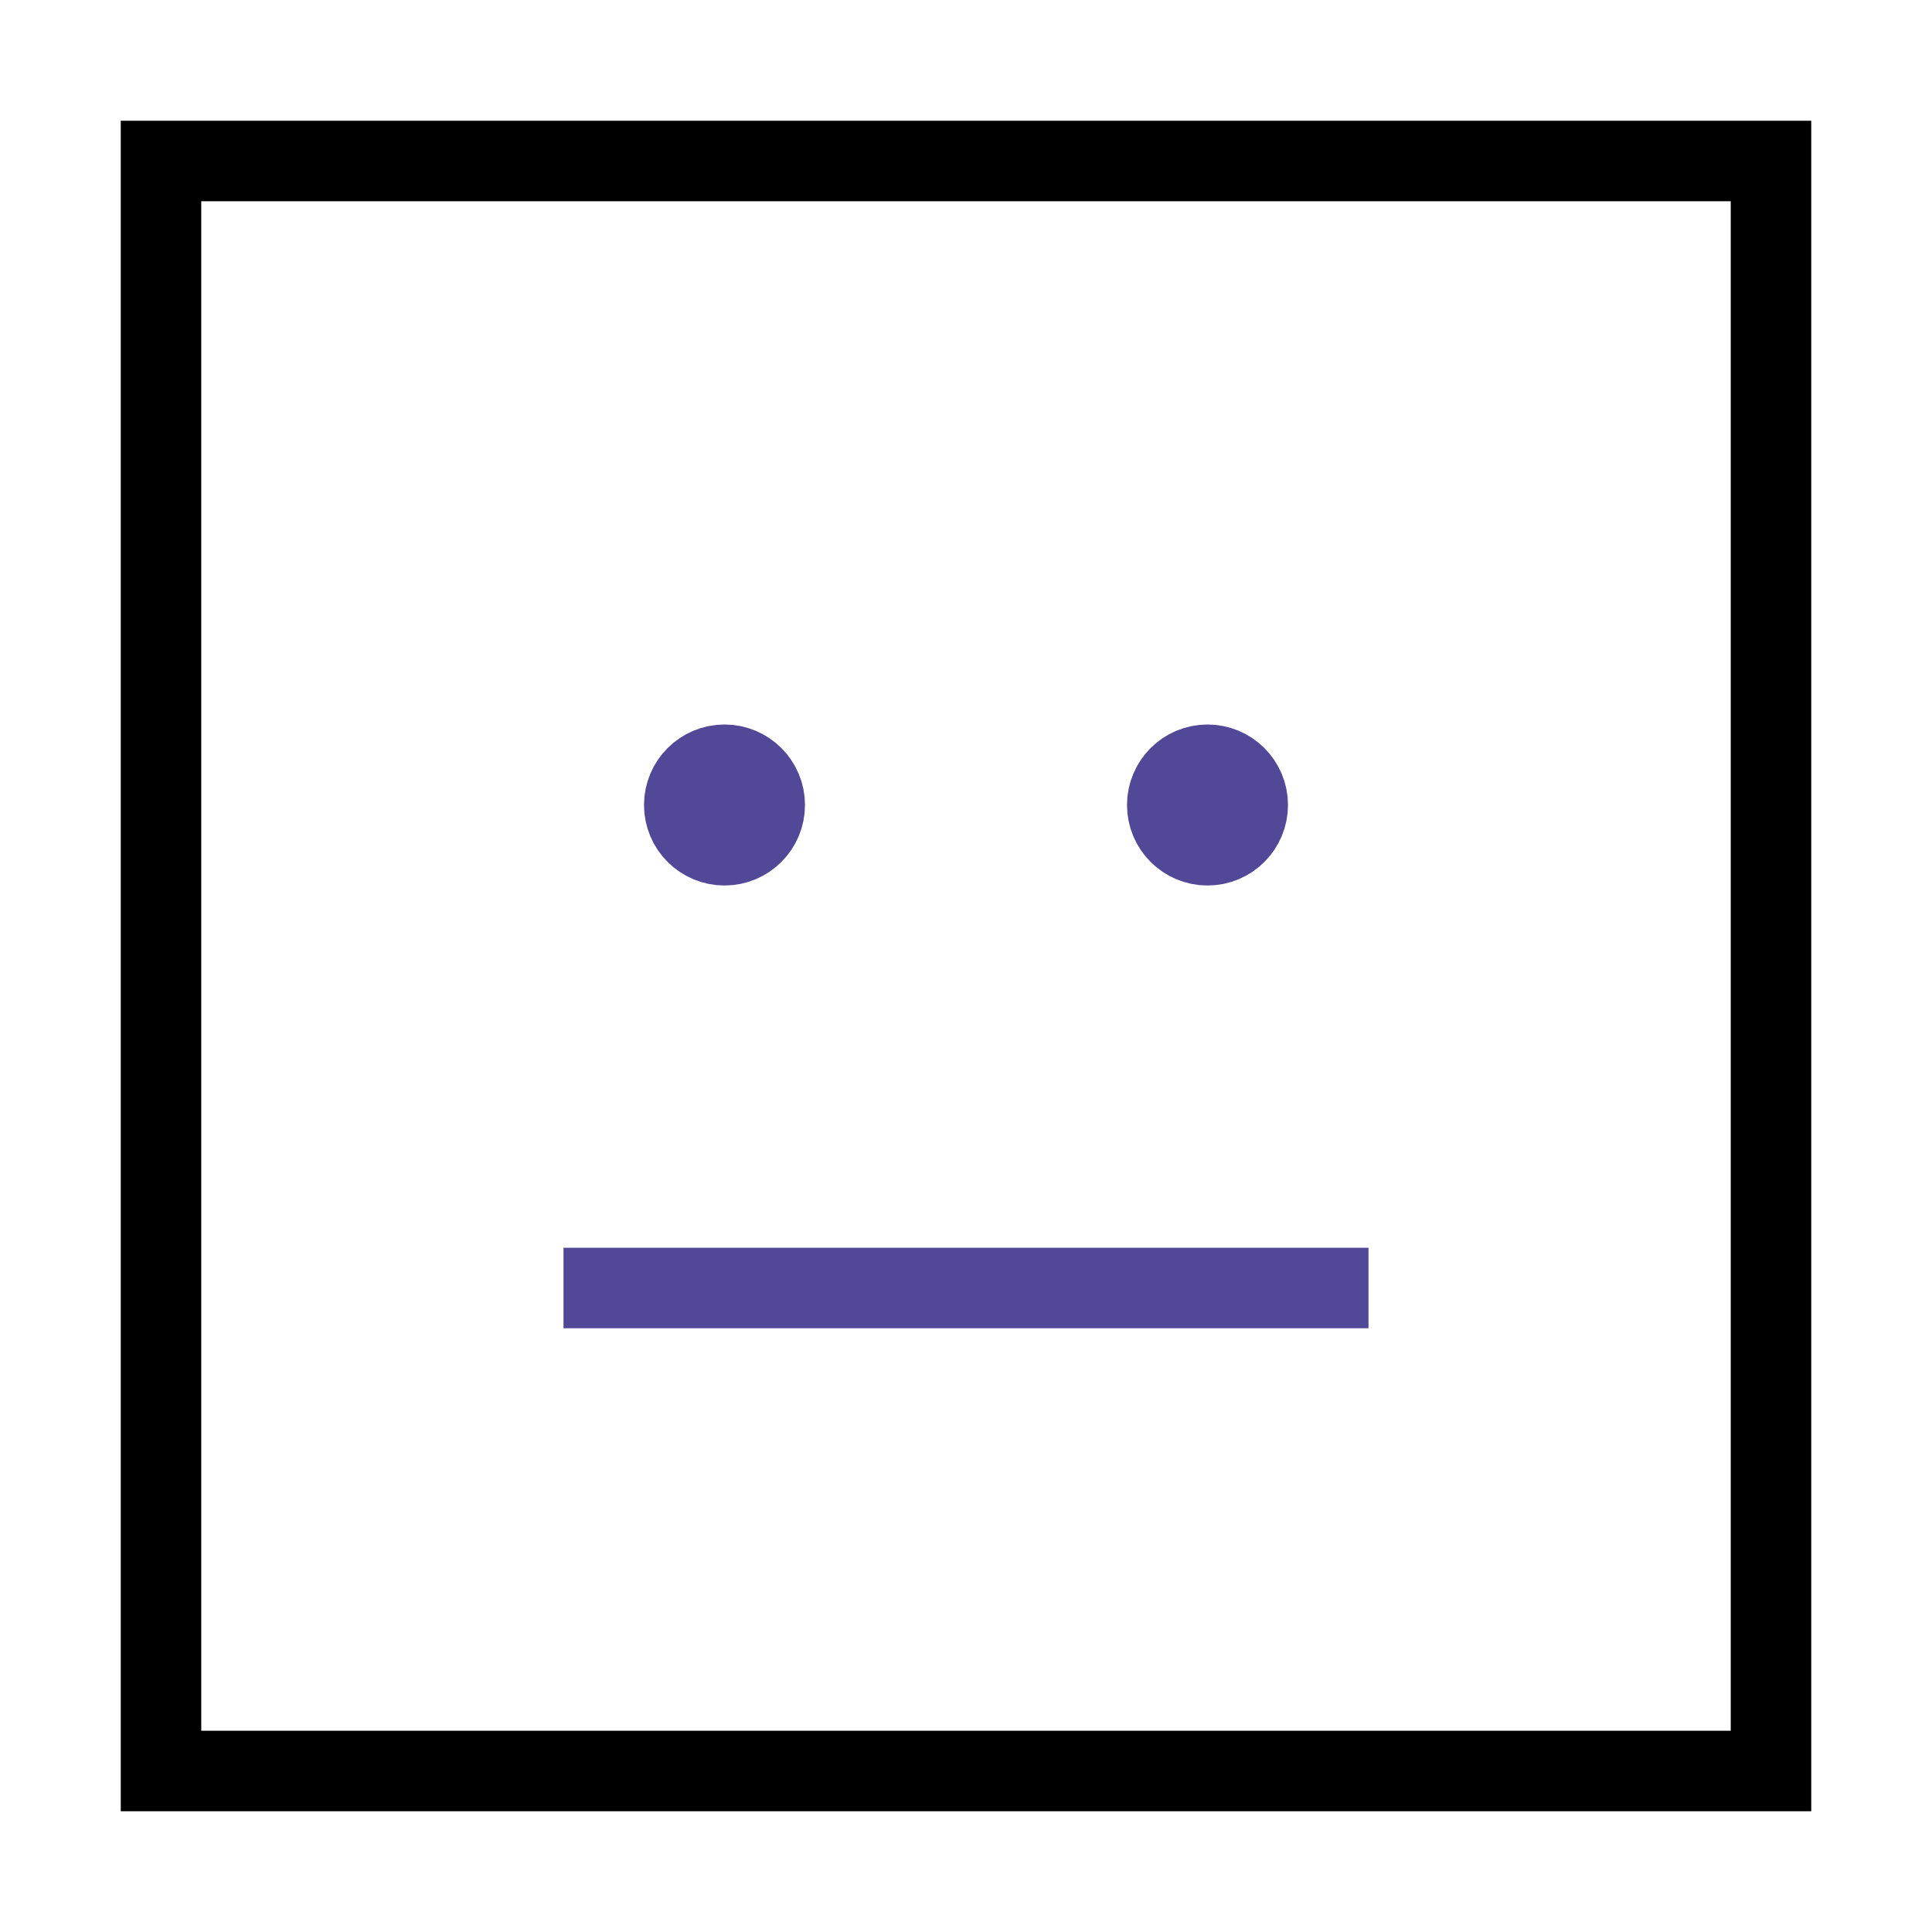 <svg xmlns="http://www.w3.org/2000/svg" viewBox="0 0 24 24" width="100" height="100">
  <!-- Head -->
  <rect x="2" y="2" width="20" height="20" fill="none" stroke="black" stroke-width="1"/>
  <!-- Eyes -->
  <circle cx="9" cy="10" r="0.5" stroke="#514897"/>
  <circle cx="15" cy="10" r="0.5" stroke="#514897"/>
  <!-- Mouth -->
  <line x1="7" y1="16" x2="17" y2="16" stroke="#514897" stroke-width="1"/>
</svg>
